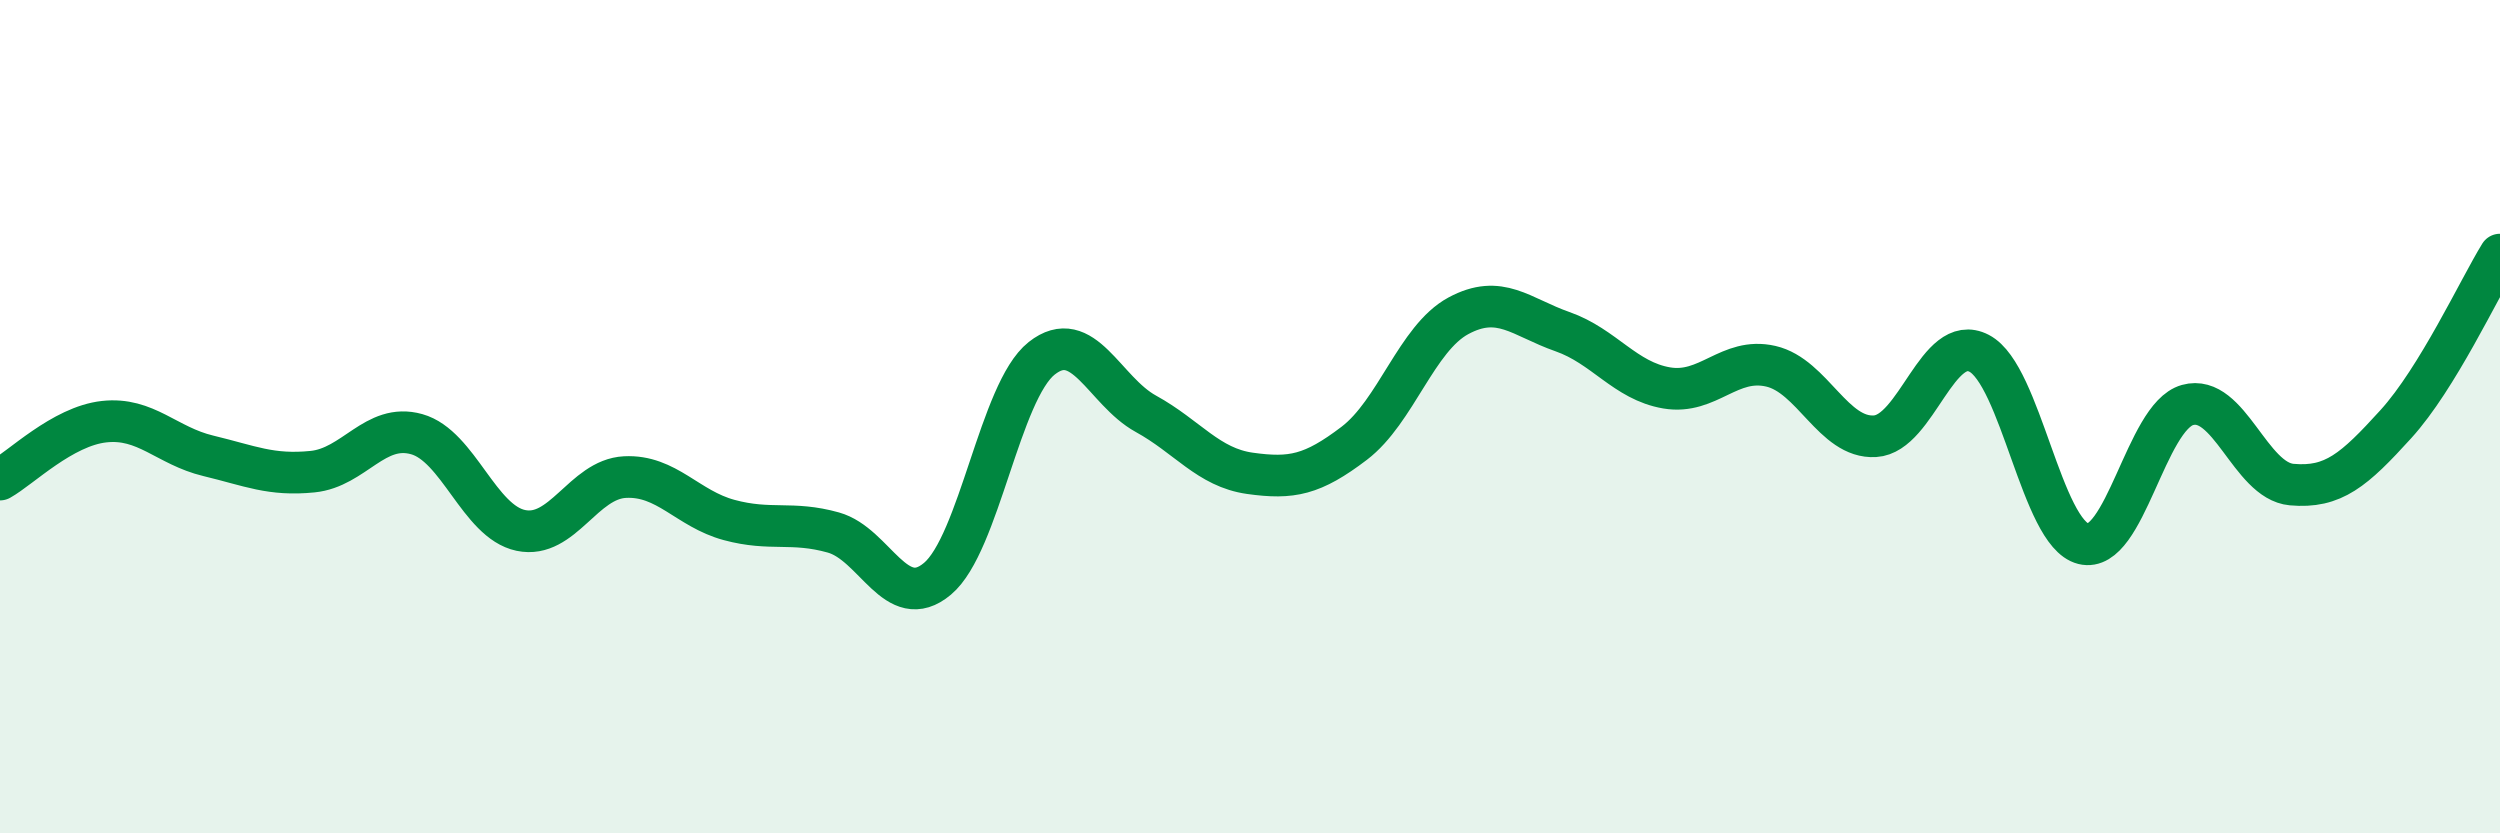 
    <svg width="60" height="20" viewBox="0 0 60 20" xmlns="http://www.w3.org/2000/svg">
      <path
        d="M 0,11.51 C 0.5,11.23 1.5,10.23 2.5,10.12 C 3.5,10.01 4,10.7 5,10.94 C 6,11.18 6.5,11.42 7.5,11.32 C 8.5,11.22 9,10.14 10,10.42 C 11,10.7 11.5,12.52 12.5,12.73 C 13.5,12.94 14,11.5 15,11.45 C 16,11.4 16.5,12.21 17.5,12.48 C 18.5,12.75 19,12.5 20,12.78 C 21,13.06 21.5,14.73 22.5,13.89 C 23.5,13.05 24,9.39 25,8.6 C 26,7.81 26.5,9.38 27.5,9.93 C 28.5,10.48 29,11.22 30,11.36 C 31,11.5 31.5,11.4 32.5,10.64 C 33.5,9.88 34,8.12 35,7.58 C 36,7.04 36.5,7.61 37.5,7.96 C 38.5,8.31 39,9.14 40,9.31 C 41,9.48 41.5,8.56 42.5,8.79 C 43.5,9.02 44,10.53 45,10.47 C 46,10.41 46.5,7.96 47.5,8.48 C 48.5,9 49,12.8 50,13.05 C 51,13.3 51.5,10 52.5,9.72 C 53.5,9.44 54,11.54 55,11.63 C 56,11.72 56.5,11.28 57.5,10.18 C 58.5,9.08 59.5,6.92 60,6.11L60 20L0 20Z"
        fill="#008740"
        opacity="0.1"
        stroke-linecap="round"
        stroke-linejoin="round"
      />
      <path
        d="M 0,11.51 C 0.5,11.23 1.5,10.23 2.5,10.12 C 3.5,10.01 4,10.7 5,10.94 C 6,11.18 6.5,11.42 7.5,11.32 C 8.5,11.22 9,10.14 10,10.42 C 11,10.7 11.5,12.52 12.5,12.73 C 13.5,12.94 14,11.5 15,11.45 C 16,11.4 16.5,12.21 17.5,12.48 C 18.5,12.75 19,12.5 20,12.78 C 21,13.06 21.5,14.73 22.5,13.89 C 23.5,13.05 24,9.39 25,8.6 C 26,7.81 26.5,9.38 27.5,9.93 C 28.5,10.48 29,11.22 30,11.36 C 31,11.5 31.5,11.4 32.5,10.64 C 33.5,9.88 34,8.12 35,7.58 C 36,7.04 36.5,7.61 37.5,7.96 C 38.5,8.31 39,9.14 40,9.31 C 41,9.48 41.5,8.56 42.5,8.79 C 43.5,9.02 44,10.53 45,10.47 C 46,10.41 46.5,7.96 47.5,8.48 C 48.5,9 49,12.8 50,13.05 C 51,13.3 51.5,10 52.5,9.72 C 53.5,9.44 54,11.54 55,11.63 C 56,11.72 56.5,11.28 57.5,10.18 C 58.5,9.08 59.5,6.92 60,6.11"
        stroke="#008740"
        stroke-width="1"
        fill="none"
        stroke-linecap="round"
        stroke-linejoin="round"
      />
    </svg>
  